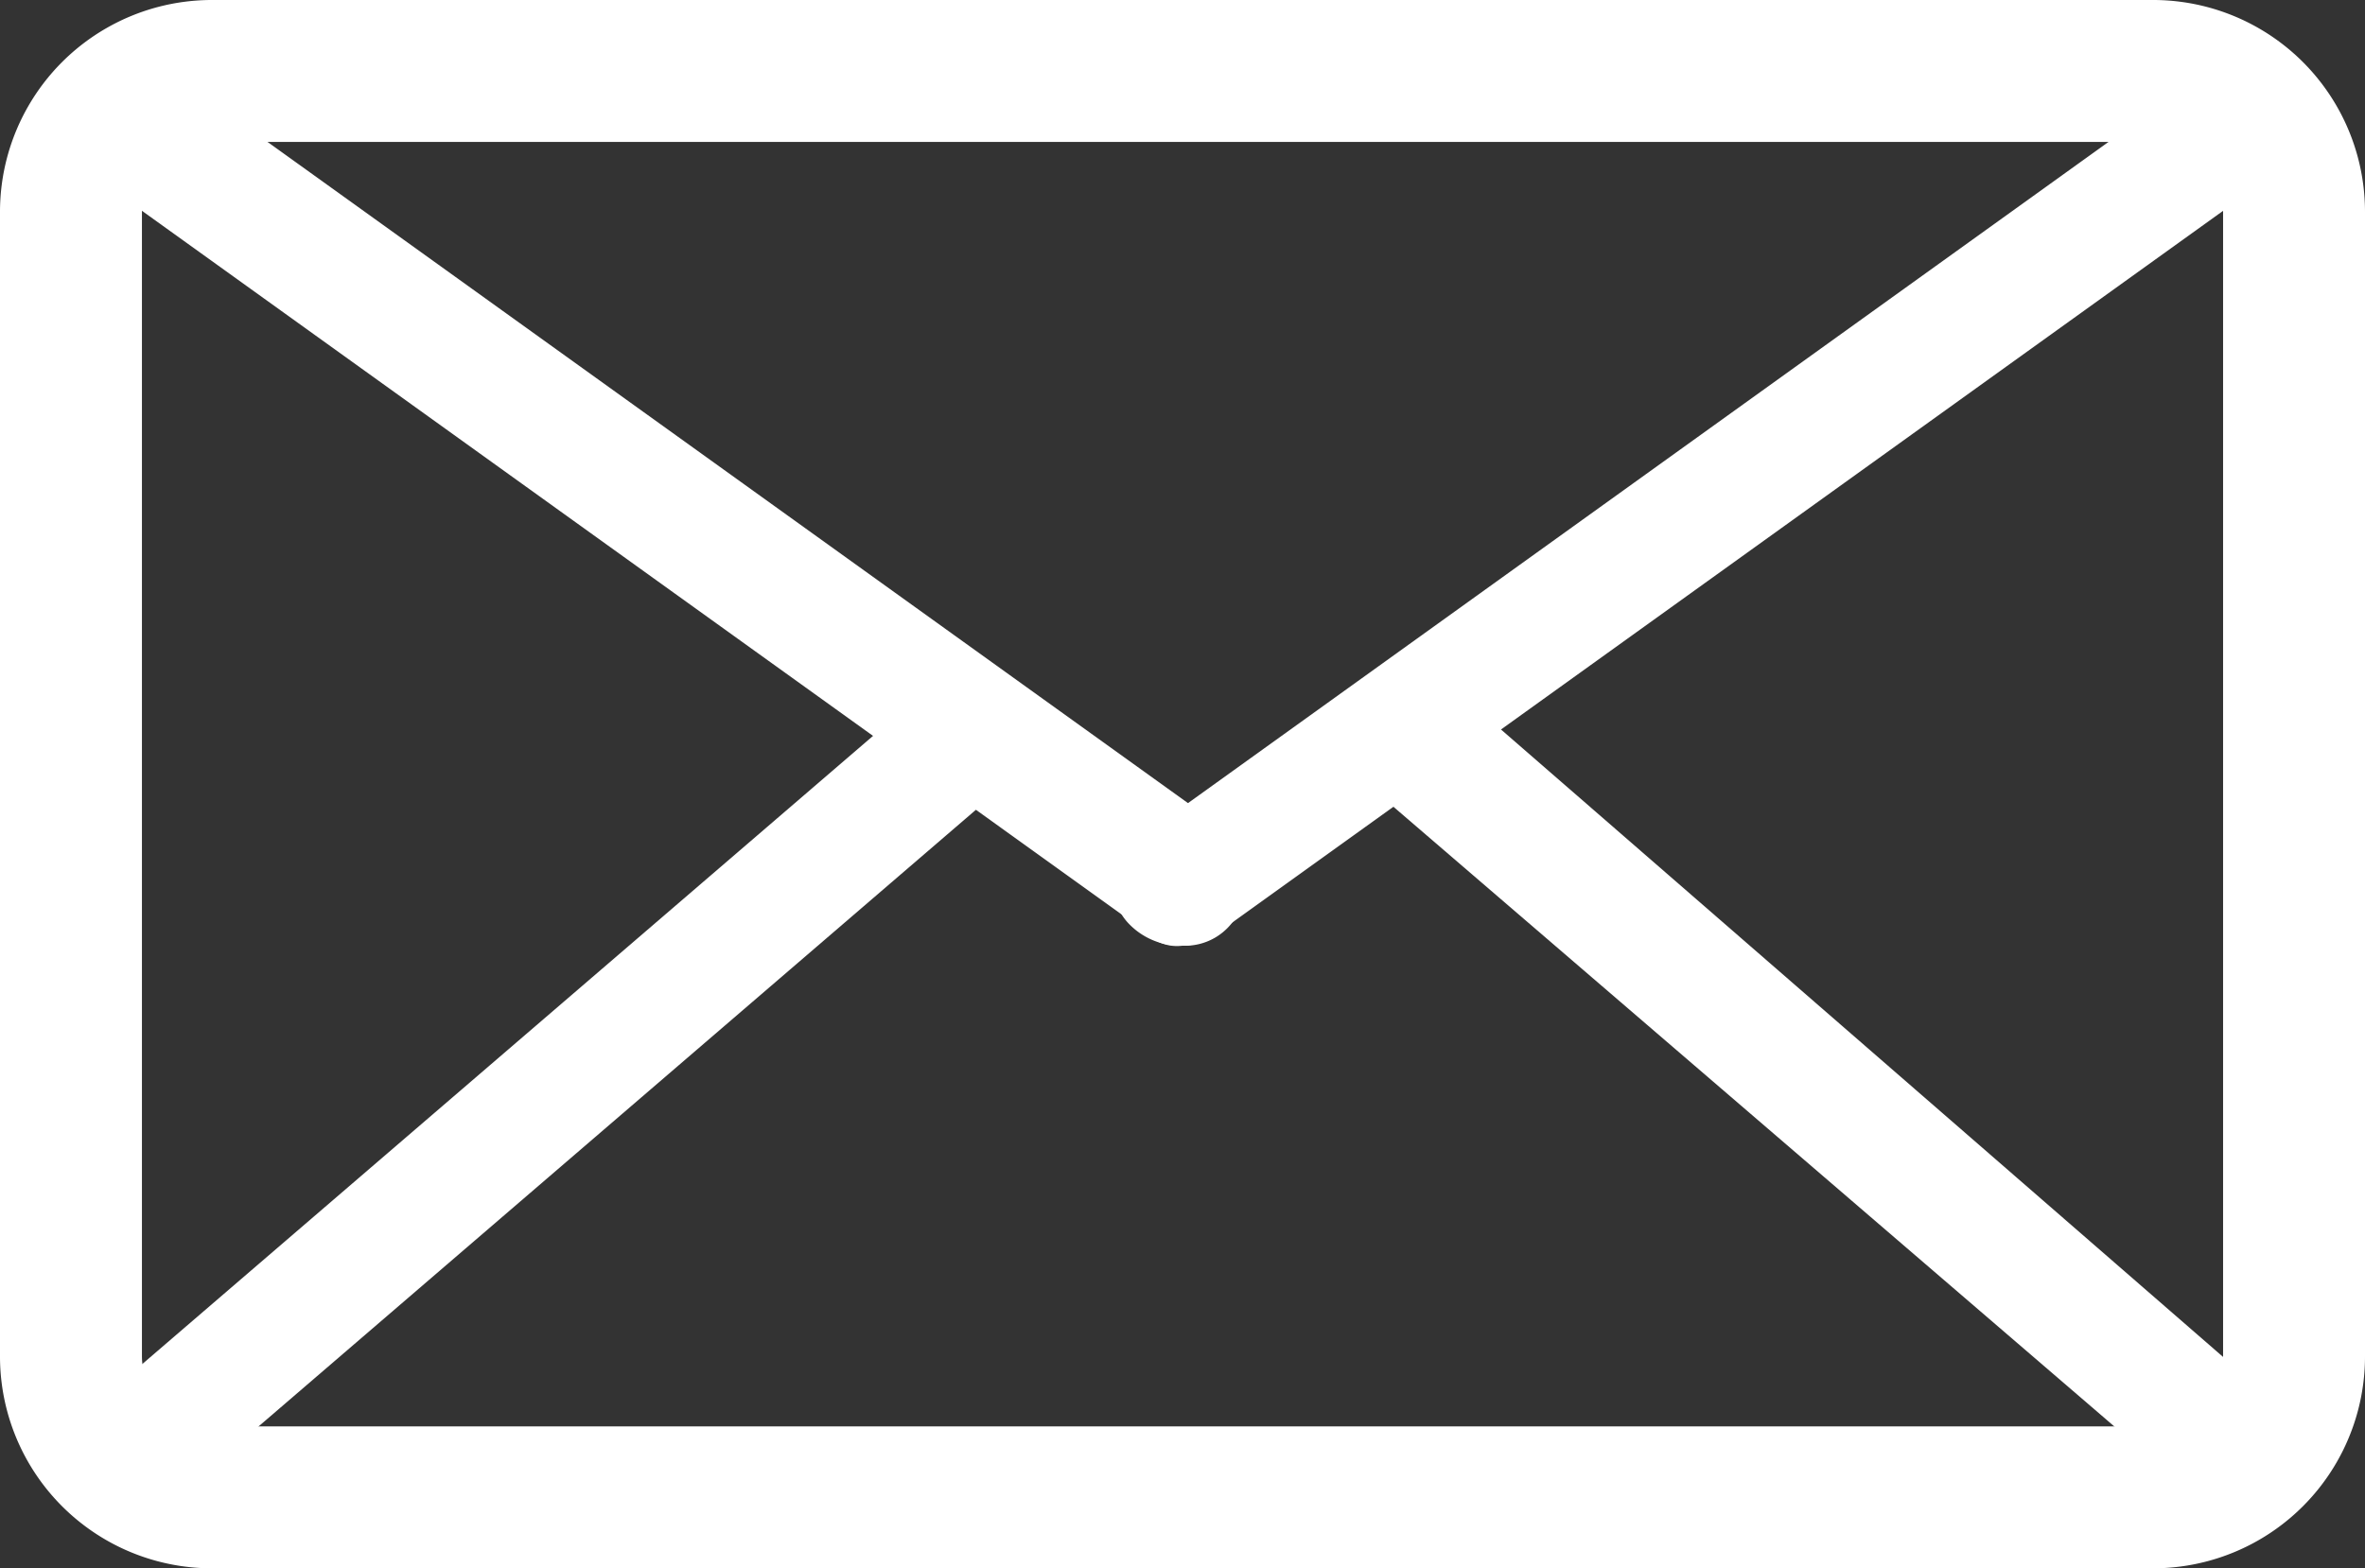 <svg id="Group_17" data-name="Group 17" xmlns="http://www.w3.org/2000/svg" width="94.975" height="63" viewBox="0 0 94.975 63">
  <rect x="0" y="0" width="94.975" height="63" fill="#333333" stroke="none"/>
  <g id="Group_8" data-name="Group 8">
    <g id="Group_7" data-name="Group 7">
      <path id="Path_77" data-name="Path 77" d="M86.427,5.7a2.837,2.837,0,0,1,2.849,2.849v45.9A2.837,2.837,0,0,1,86.427,57.3H8.548A2.837,2.837,0,0,1,5.7,54.452V8.548A2.837,2.837,0,0,1,8.548,5.7H86.427m0-5.7H8.548A8.512,8.512,0,0,0,0,8.548v45.9A8.512,8.512,0,0,0,8.548,63H86.427a8.512,8.512,0,0,0,8.548-8.548V8.548A8.512,8.512,0,0,0,86.427,0Z" fill="#fff"/>
    </g>
  </g>
  <g id="Group_10" data-name="Group 10" transform="translate(2.203 1.98)">
    <g id="Group_9" data-name="Group 9">
      <path id="Path_78" data-name="Path 78" d="M45.98,36.635A1.743,1.743,0,0,1,44.4,36L1.659,5.293a2.8,2.8,0,0,1-.633-3.482,2.629,2.629,0,0,1,3.8-.633L47.563,31.886a2.577,2.577,0,0,1,.633,3.482A2.39,2.39,0,0,1,45.98,36.635Z" transform="translate(-0.696 -0.626)" fill="#fff"/>
    </g>
  </g>
  <g id="Group_12" data-name="Group 12" transform="translate(44.719 2.043)">
    <g id="Group_11" data-name="Group 11">
      <path id="Path_79" data-name="Path 79" d="M16.894,36.592a2.874,2.874,0,0,1-2.216-.95,2.248,2.248,0,0,1,.633-3.482L58.05,1.452a2.356,2.356,0,0,1,3.8.317,2.248,2.248,0,0,1-.633,3.482L18.477,35.959C17.844,36.276,17.527,36.592,16.894,36.592Z" transform="translate(-14.126 -0.645)" fill="#fff"/>
    </g>
  </g>
  <g id="Group_14" data-name="Group 14" transform="translate(2.172 27.182)">
    <g id="Group_13" data-name="Group 13">
      <path id="Path_80" data-name="Path 80" d="M3.263,42.821a2.256,2.256,0,0,1-1.9-.95,2.258,2.258,0,0,1,.317-3.482L35.554,9.263c.95-.95,2.849-.95,3.482.317a2.879,2.879,0,0,1-.317,3.482L4.846,42.188A2.418,2.418,0,0,1,3.263,42.821Z" transform="translate(-0.686 -8.586)" fill="#fff"/>
    </g>
  </g>
  <g id="Group_16" data-name="Group 16" transform="translate(54.091 26.969)">
    <g id="Group_15" data-name="Group 15">
      <path id="Path_81" data-name="Path 81" d="M53.537,42.967a2.418,2.418,0,0,1-1.583-.633L18.08,13.208a2.586,2.586,0,0,1-.317-3.8,2.507,2.507,0,0,1,3.482-.317L55.12,38.535a2.507,2.507,0,0,1,.317,3.482A2.736,2.736,0,0,1,53.537,42.967Z" transform="translate(-17.086 -8.519)" fill="#fff"/>
    </g>
  </g>
</svg>
